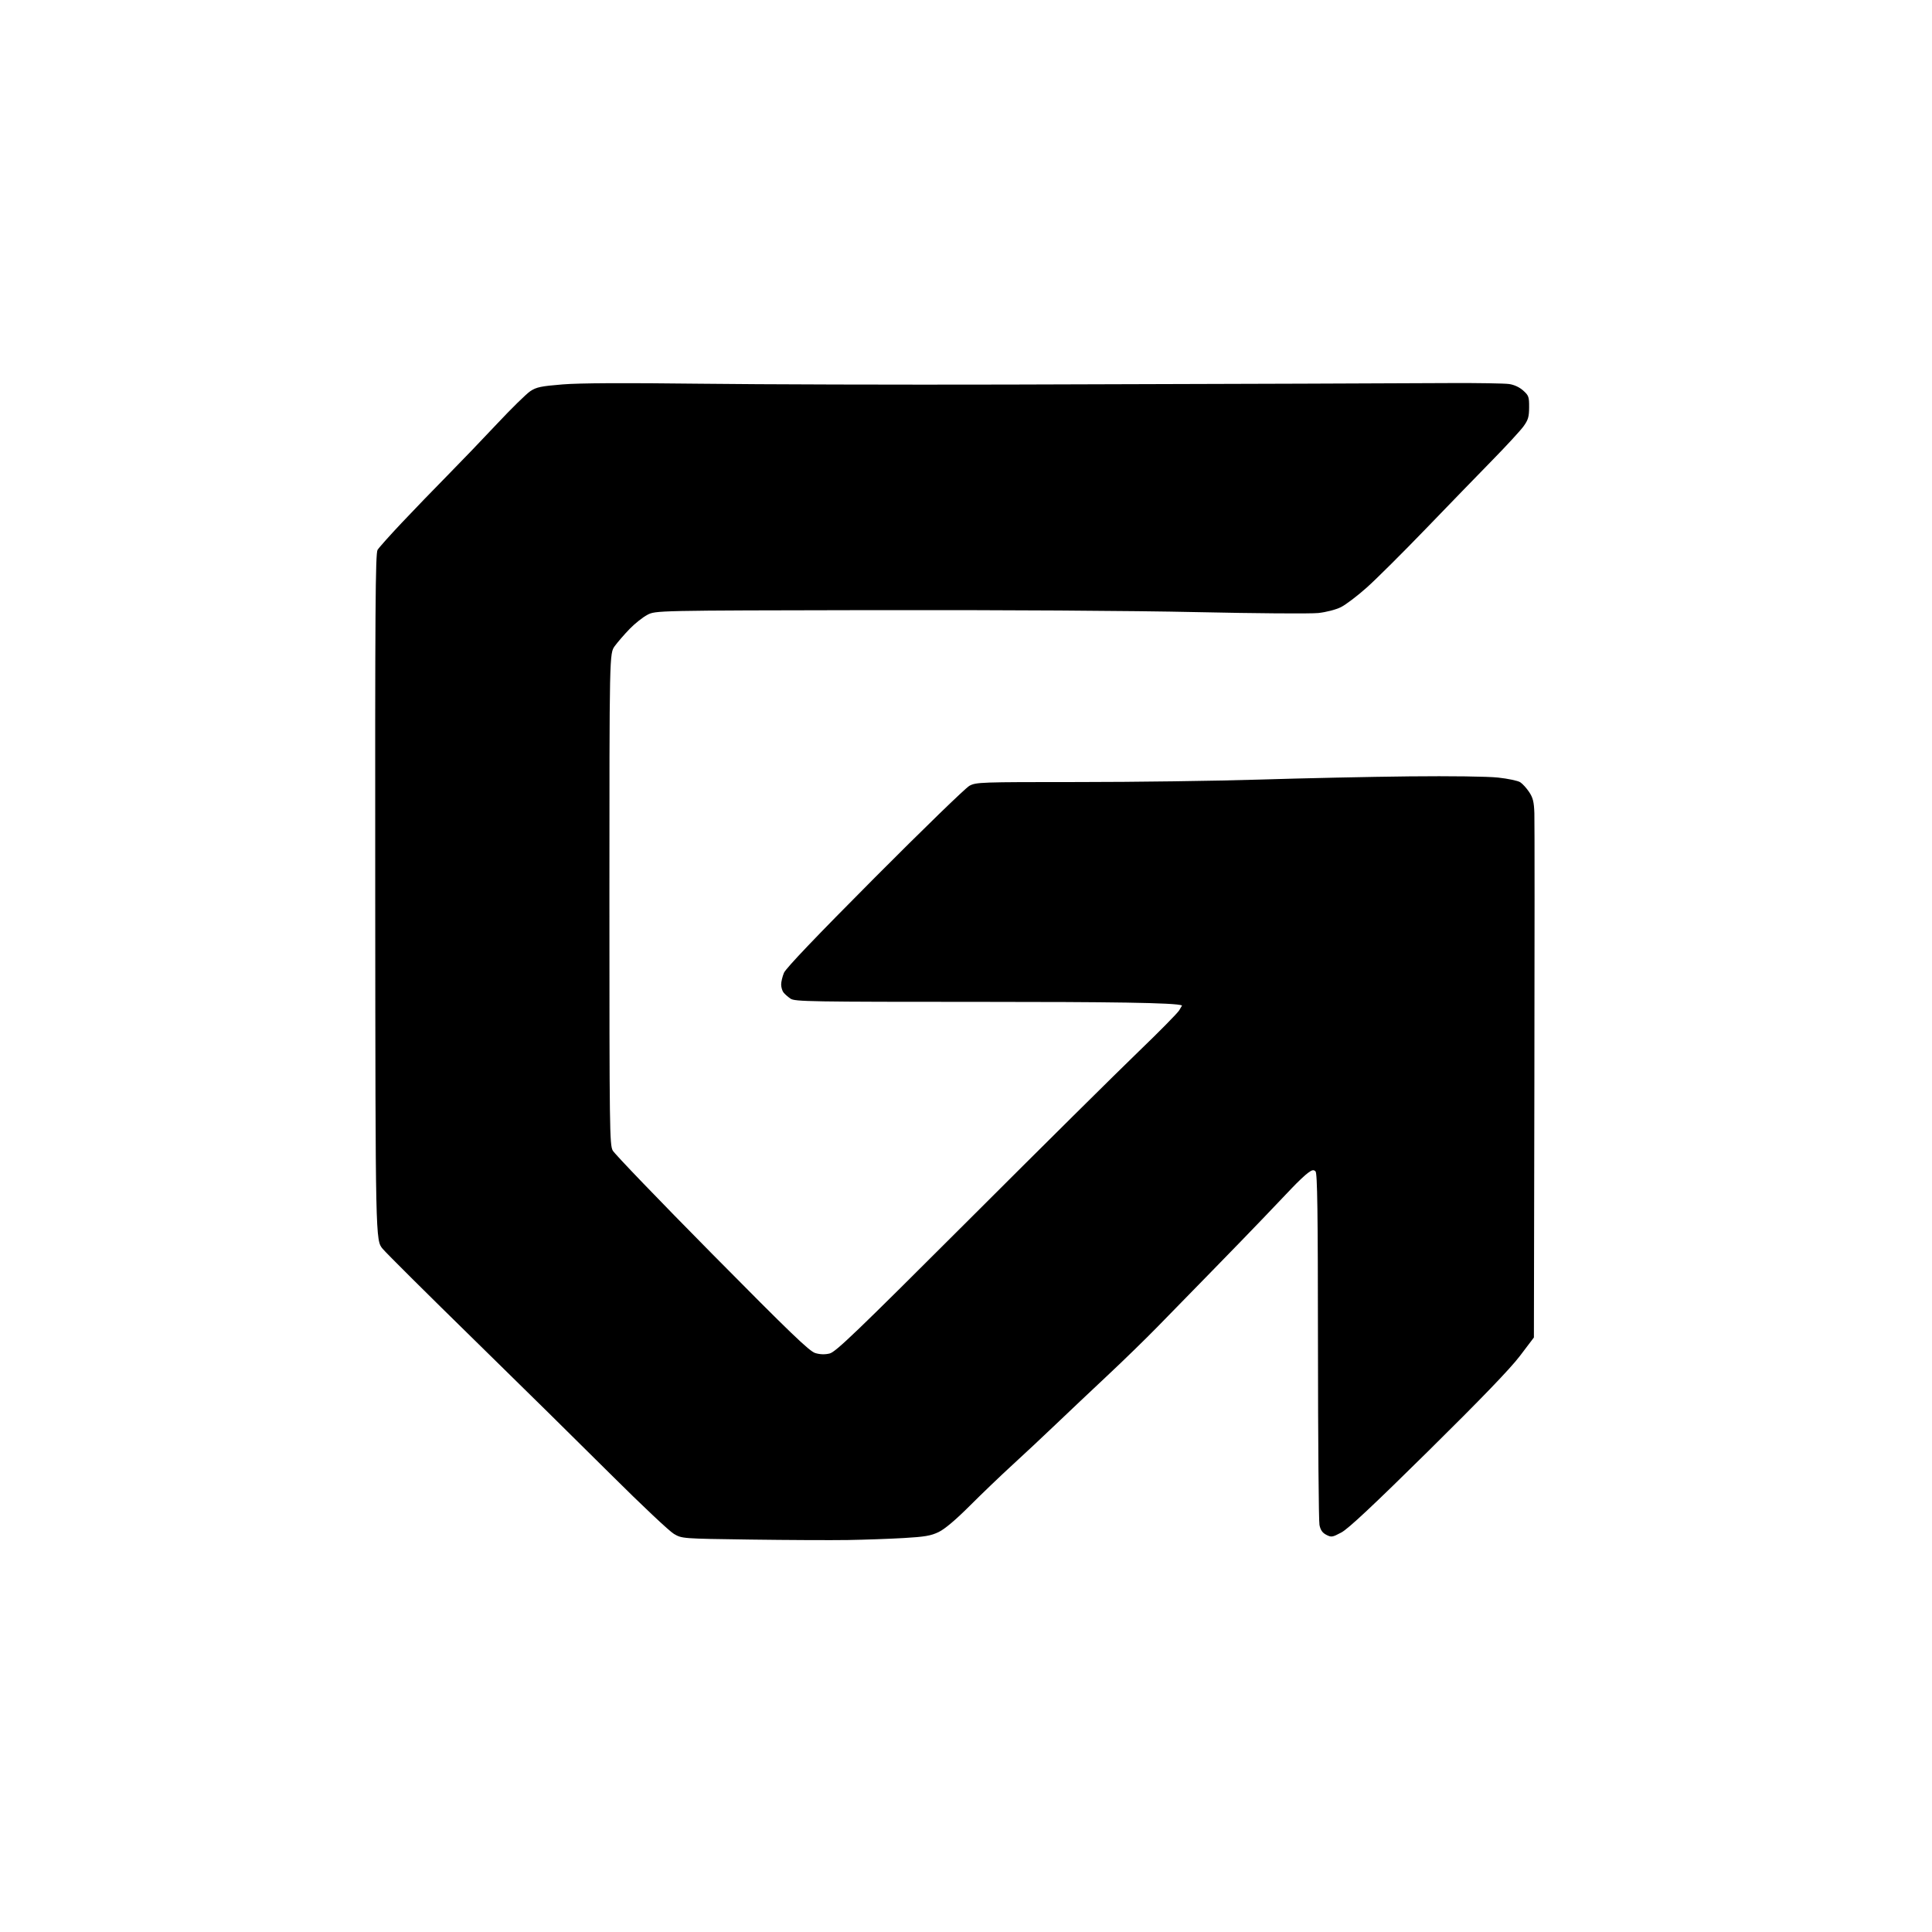 <?xml version="1.0" encoding="UTF-8"?>
<!-- Generated by Pixelmator Pro 3.7 -->
<svg width="1024" height="1024" viewBox="0 0 1024 1024" xmlns="http://www.w3.org/2000/svg">
    <path id="Shape" fill="#000000" fill-rule="evenodd" stroke="none" d="M 626.5 532.95 C 624.068 531.394 585.251 531.025 522.473 531.015 C 428.941 531.001 421.262 530.874 418.973 529.296 C 417.613 528.359 415.952 526.896 415.282 526.046 C 414.612 525.196 414.049 523.317 414.032 521.872 C 414.014 520.427 414.682 517.612 415.515 515.618 C 416.52 513.212 432.697 496.256 463.571 465.246 C 489.169 439.536 511.774 417.6 513.806 416.5 C 517.37 414.57 519.398 414.5 571.5 414.5 C 601.2 414.5 644.4 413.913 667.5 413.195 C 690.6 412.477 726.375 411.712 747 411.495 C 768.813 411.266 788.474 411.53 794 412.127 C 799.225 412.692 804.513 413.805 805.752 414.601 C 806.99 415.397 809.127 417.747 810.501 419.822 C 812.513 422.862 813.047 425.042 813.249 431.047 C 813.387 435.146 813.388 499.339 813.25 573.699 L 813 708.897 L 805.57 718.699 C 800.5 725.388 785.117 741.358 757.12 769 C 727.964 797.786 714.615 810.291 710.968 812.233 C 706.17 814.788 705.648 814.87 702.963 813.481 C 700.887 812.407 699.883 810.956 699.346 808.247 C 698.936 806.186 698.579 763.461 698.551 713.301 C 698.511 642 698.229 621.831 697.257 620.858 C 696.265 619.866 695.444 620.035 693.199 621.694 C 691.651 622.839 687.873 626.413 684.802 629.638 C 681.731 632.862 674.855 640.074 669.522 645.664 C 664.19 651.254 651.878 663.953 642.163 673.884 C 632.448 683.815 619.55 697.02 613.5 703.228 C 607.45 709.436 595.539 721.037 587.031 729.008 C 578.523 736.978 566.143 748.675 559.52 755 C 552.896 761.325 542.557 771 536.543 776.5 C 530.528 782 520.409 791.698 514.054 798.052 C 506.516 805.588 500.767 810.439 497.513 812.006 C 493.39 813.992 490.188 814.543 479.013 815.191 C 471.581 815.622 458.3 816.093 449.5 816.238 C 440.7 816.382 417.3 816.275 397.5 816 C 361.5 815.5 361.5 815.5 357.189 813 C 354.817 811.625 339.967 797.64 324.189 781.923 C 308.41 766.205 275.515 733.792 251.089 709.895 C 226.662 685.997 204.952 664.408 202.843 661.921 C 199.009 657.397 199.009 657.397 198.879 475.524 C 198.769 322.721 198.968 293.297 200.124 291.434 C 200.881 290.214 206.675 283.728 213 277.022 C 219.325 270.315 230.125 259.129 237 252.163 C 243.875 245.198 255.761 232.819 263.413 224.655 C 271.066 216.492 279.02 208.691 281.09 207.322 C 284.326 205.181 286.72 204.68 298.176 203.746 C 307.16 203.014 330.718 202.892 370.5 203.372 C 402.95 203.764 476.525 203.966 534 203.822 C 591.475 203.678 662.013 203.465 690.75 203.348 C 719.488 203.231 754.813 203.088 769.25 203.031 C 783.688 202.973 797.441 203.2 799.813 203.534 C 802.522 203.915 805.313 205.202 807.313 206.991 C 810.24 209.608 810.497 210.333 810.466 215.883 C 810.437 220.966 809.96 222.574 807.466 226.008 C 805.835 228.253 798.425 236.296 791 243.88 C 783.575 251.464 767.6 267.937 755.5 280.487 C 743.4 293.036 729.415 306.948 724.423 311.402 C 719.431 315.856 713.254 320.539 710.697 321.808 C 708.048 323.124 702.918 324.457 698.773 324.907 C 694.773 325.342 665.85 325.131 634.5 324.438 C 600.595 323.689 530.904 323.26 462.5 323.379 C 347.5 323.579 347.5 323.579 343.101 325.886 C 340.682 327.154 336.458 330.511 333.714 333.346 C 330.97 336.181 327.437 340.255 325.863 342.4 C 323 346.3 323 346.3 323 476.416 C 323 598.427 323.109 606.734 324.75 609.79 C 325.712 611.582 349.402 636.214 377.394 664.527 C 418.965 706.576 428.989 716.216 432.112 717.152 C 434.657 717.914 437.202 717.992 439.718 717.385 C 442.943 716.606 453.815 706.166 513.5 646.531 C 552 608.064 592.5 567.922 603.5 557.327 C 614.5 546.733 624.175 536.914 625 535.507 L 626.5 532.95 Z"/>
</svg>
